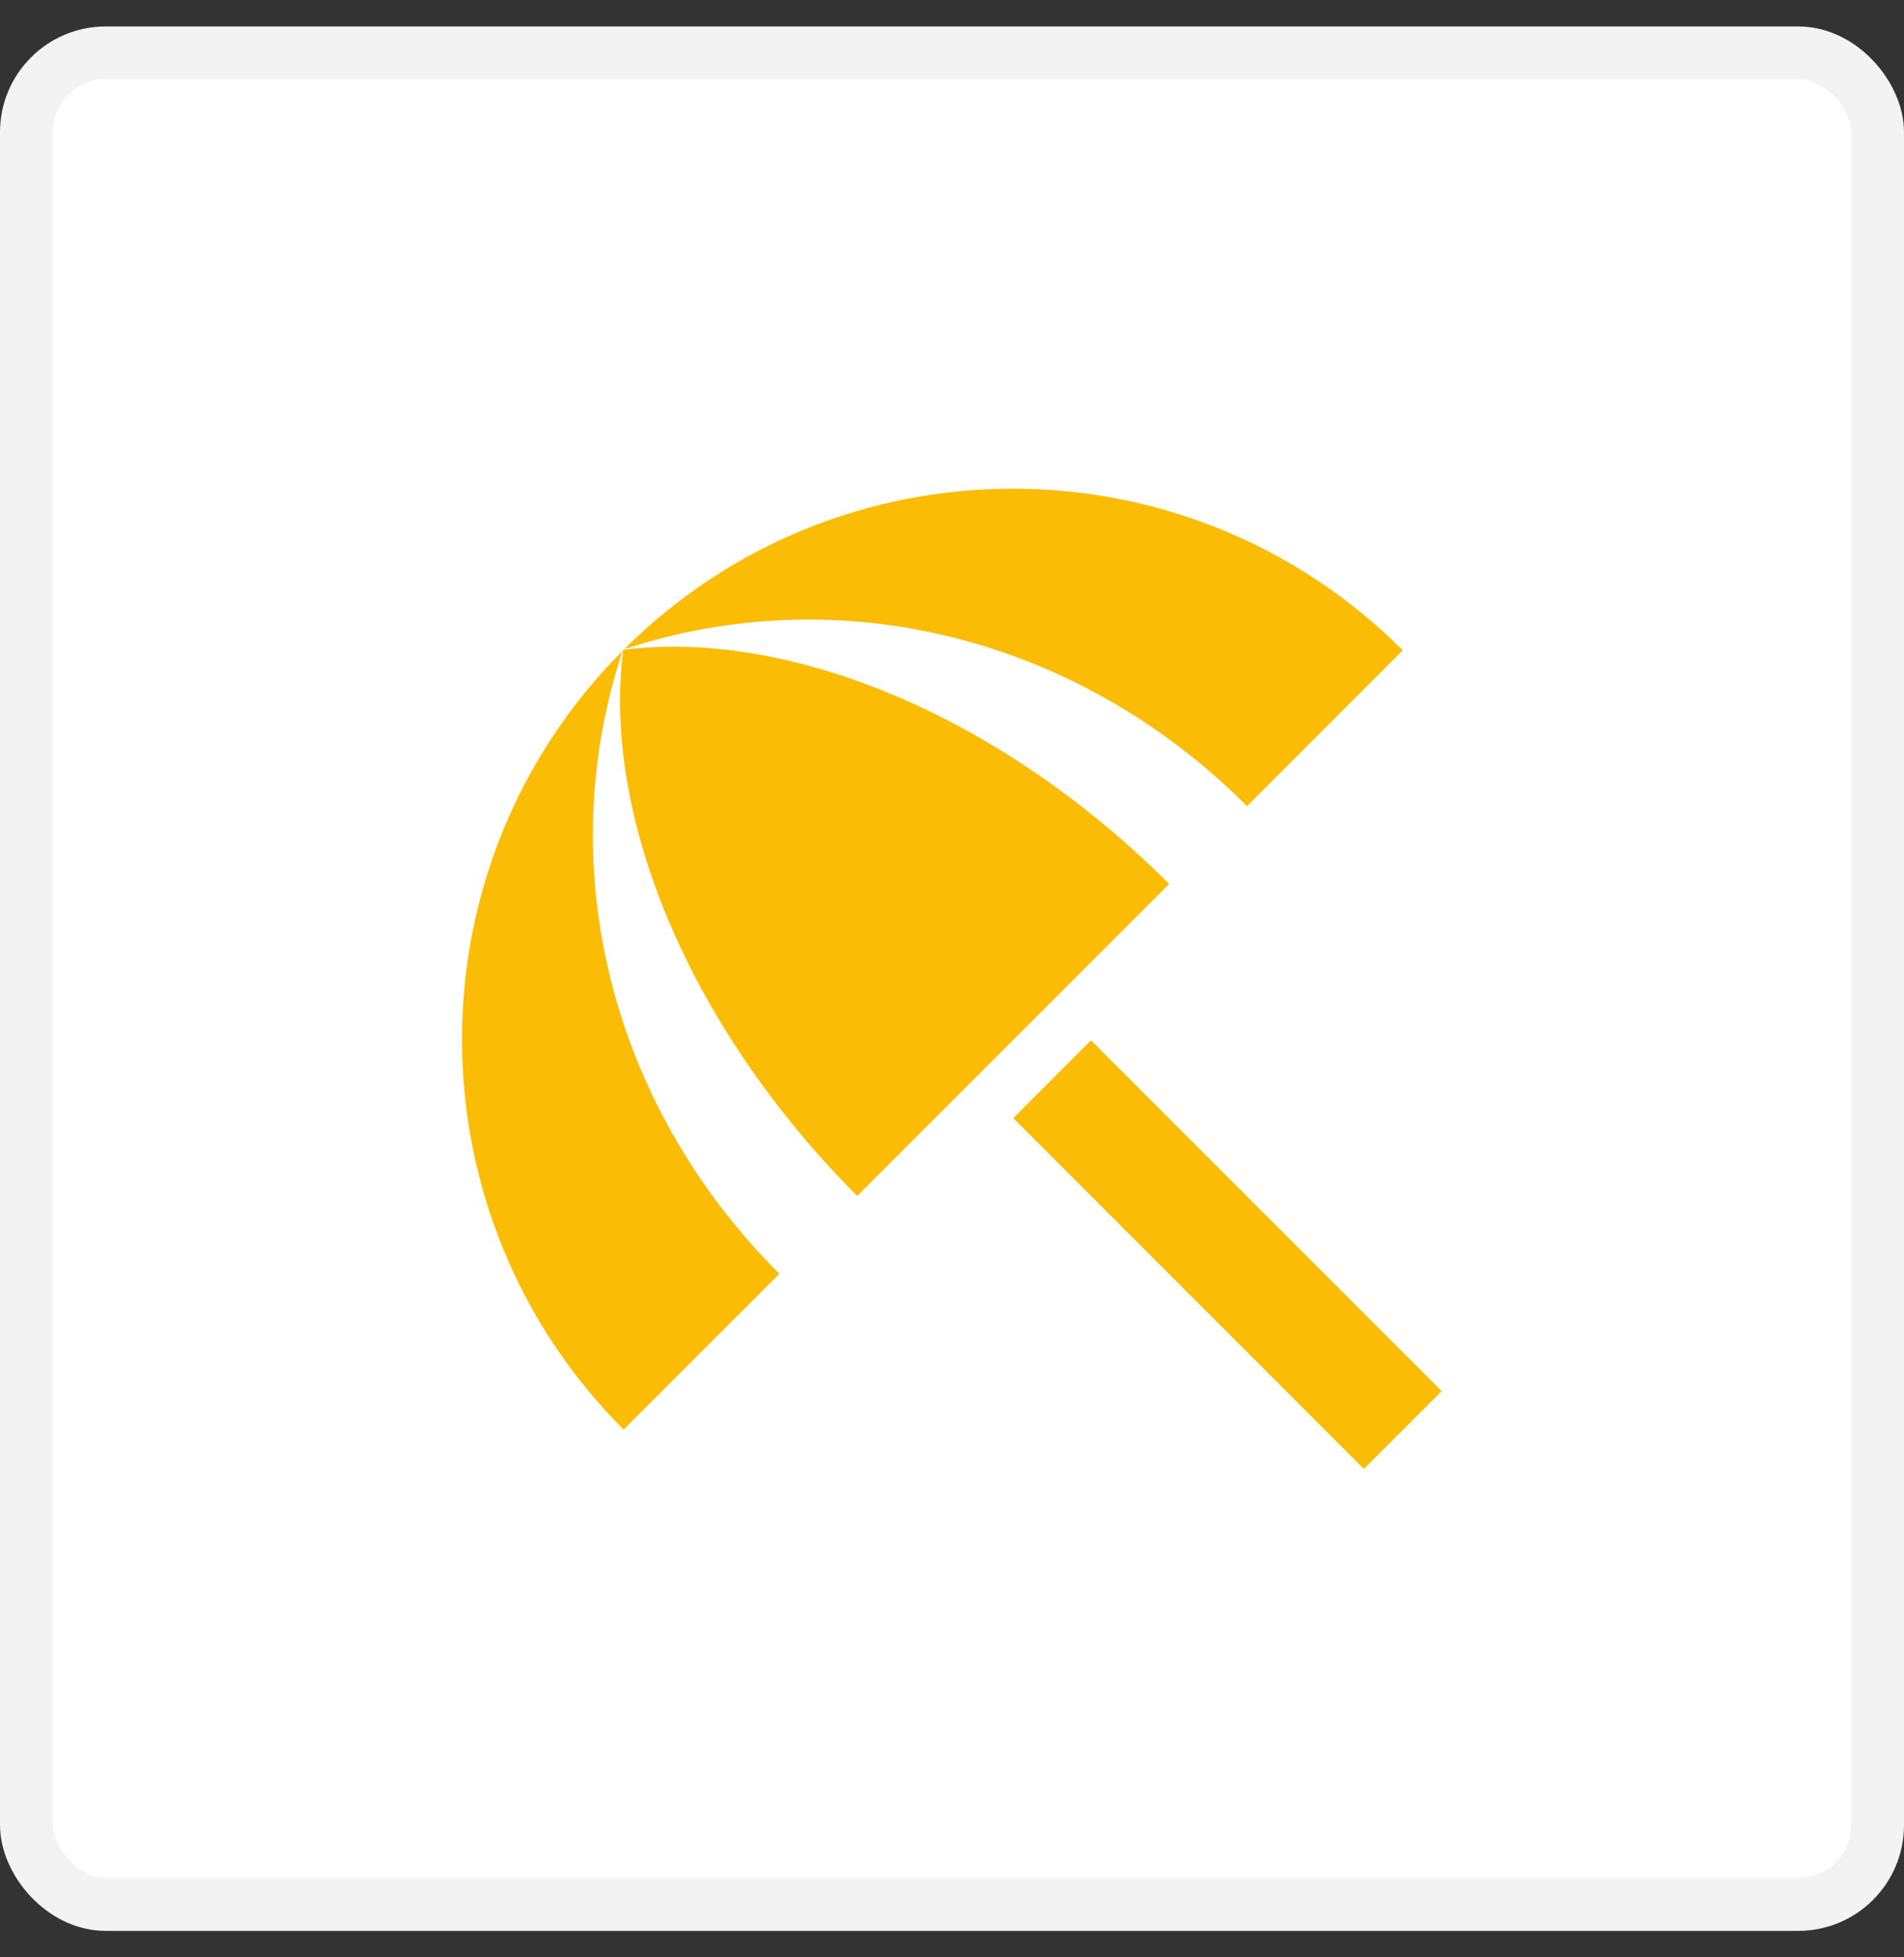 <svg width="36" height="37" viewBox="0 0 36 37" fill="none" xmlns="http://www.w3.org/2000/svg">
<rect x="0" y="0" width="36" height="37" fill="#333333" stroke="none"/>
<rect x="0.5" y="1" width="35" height="35" rx="1.5" fill="white" stroke="#F3F3F3"/>
<g clip-path="url(#clip0_13233_22964)">
<path d="M11.771 12.304C7.715 16.37 7.725 22.958 11.791 27.024L14.736 24.08C11.514 20.858 10.433 16.349 11.771 12.304ZM23.578 15.238L26.522 12.293C22.456 8.227 15.868 8.217 11.802 12.273C15.847 10.935 20.356 12.015 23.578 15.238ZM11.791 12.283L11.781 12.293C11.39 15.392 12.986 19.376 16.208 22.608L22.106 16.71C18.884 13.488 14.89 11.892 11.791 12.283ZM19.158 21.136L20.628 19.666L27.259 26.297L25.787 27.767L19.158 21.136Z" fill="#FBBC05"/>
</g>
<defs>
<clipPath id="clip0_13233_22964">
<rect width="24.706" height="24.706" fill="white" transform="translate(5.646 6.148)"/>
</clipPath>
</defs>
</svg>
